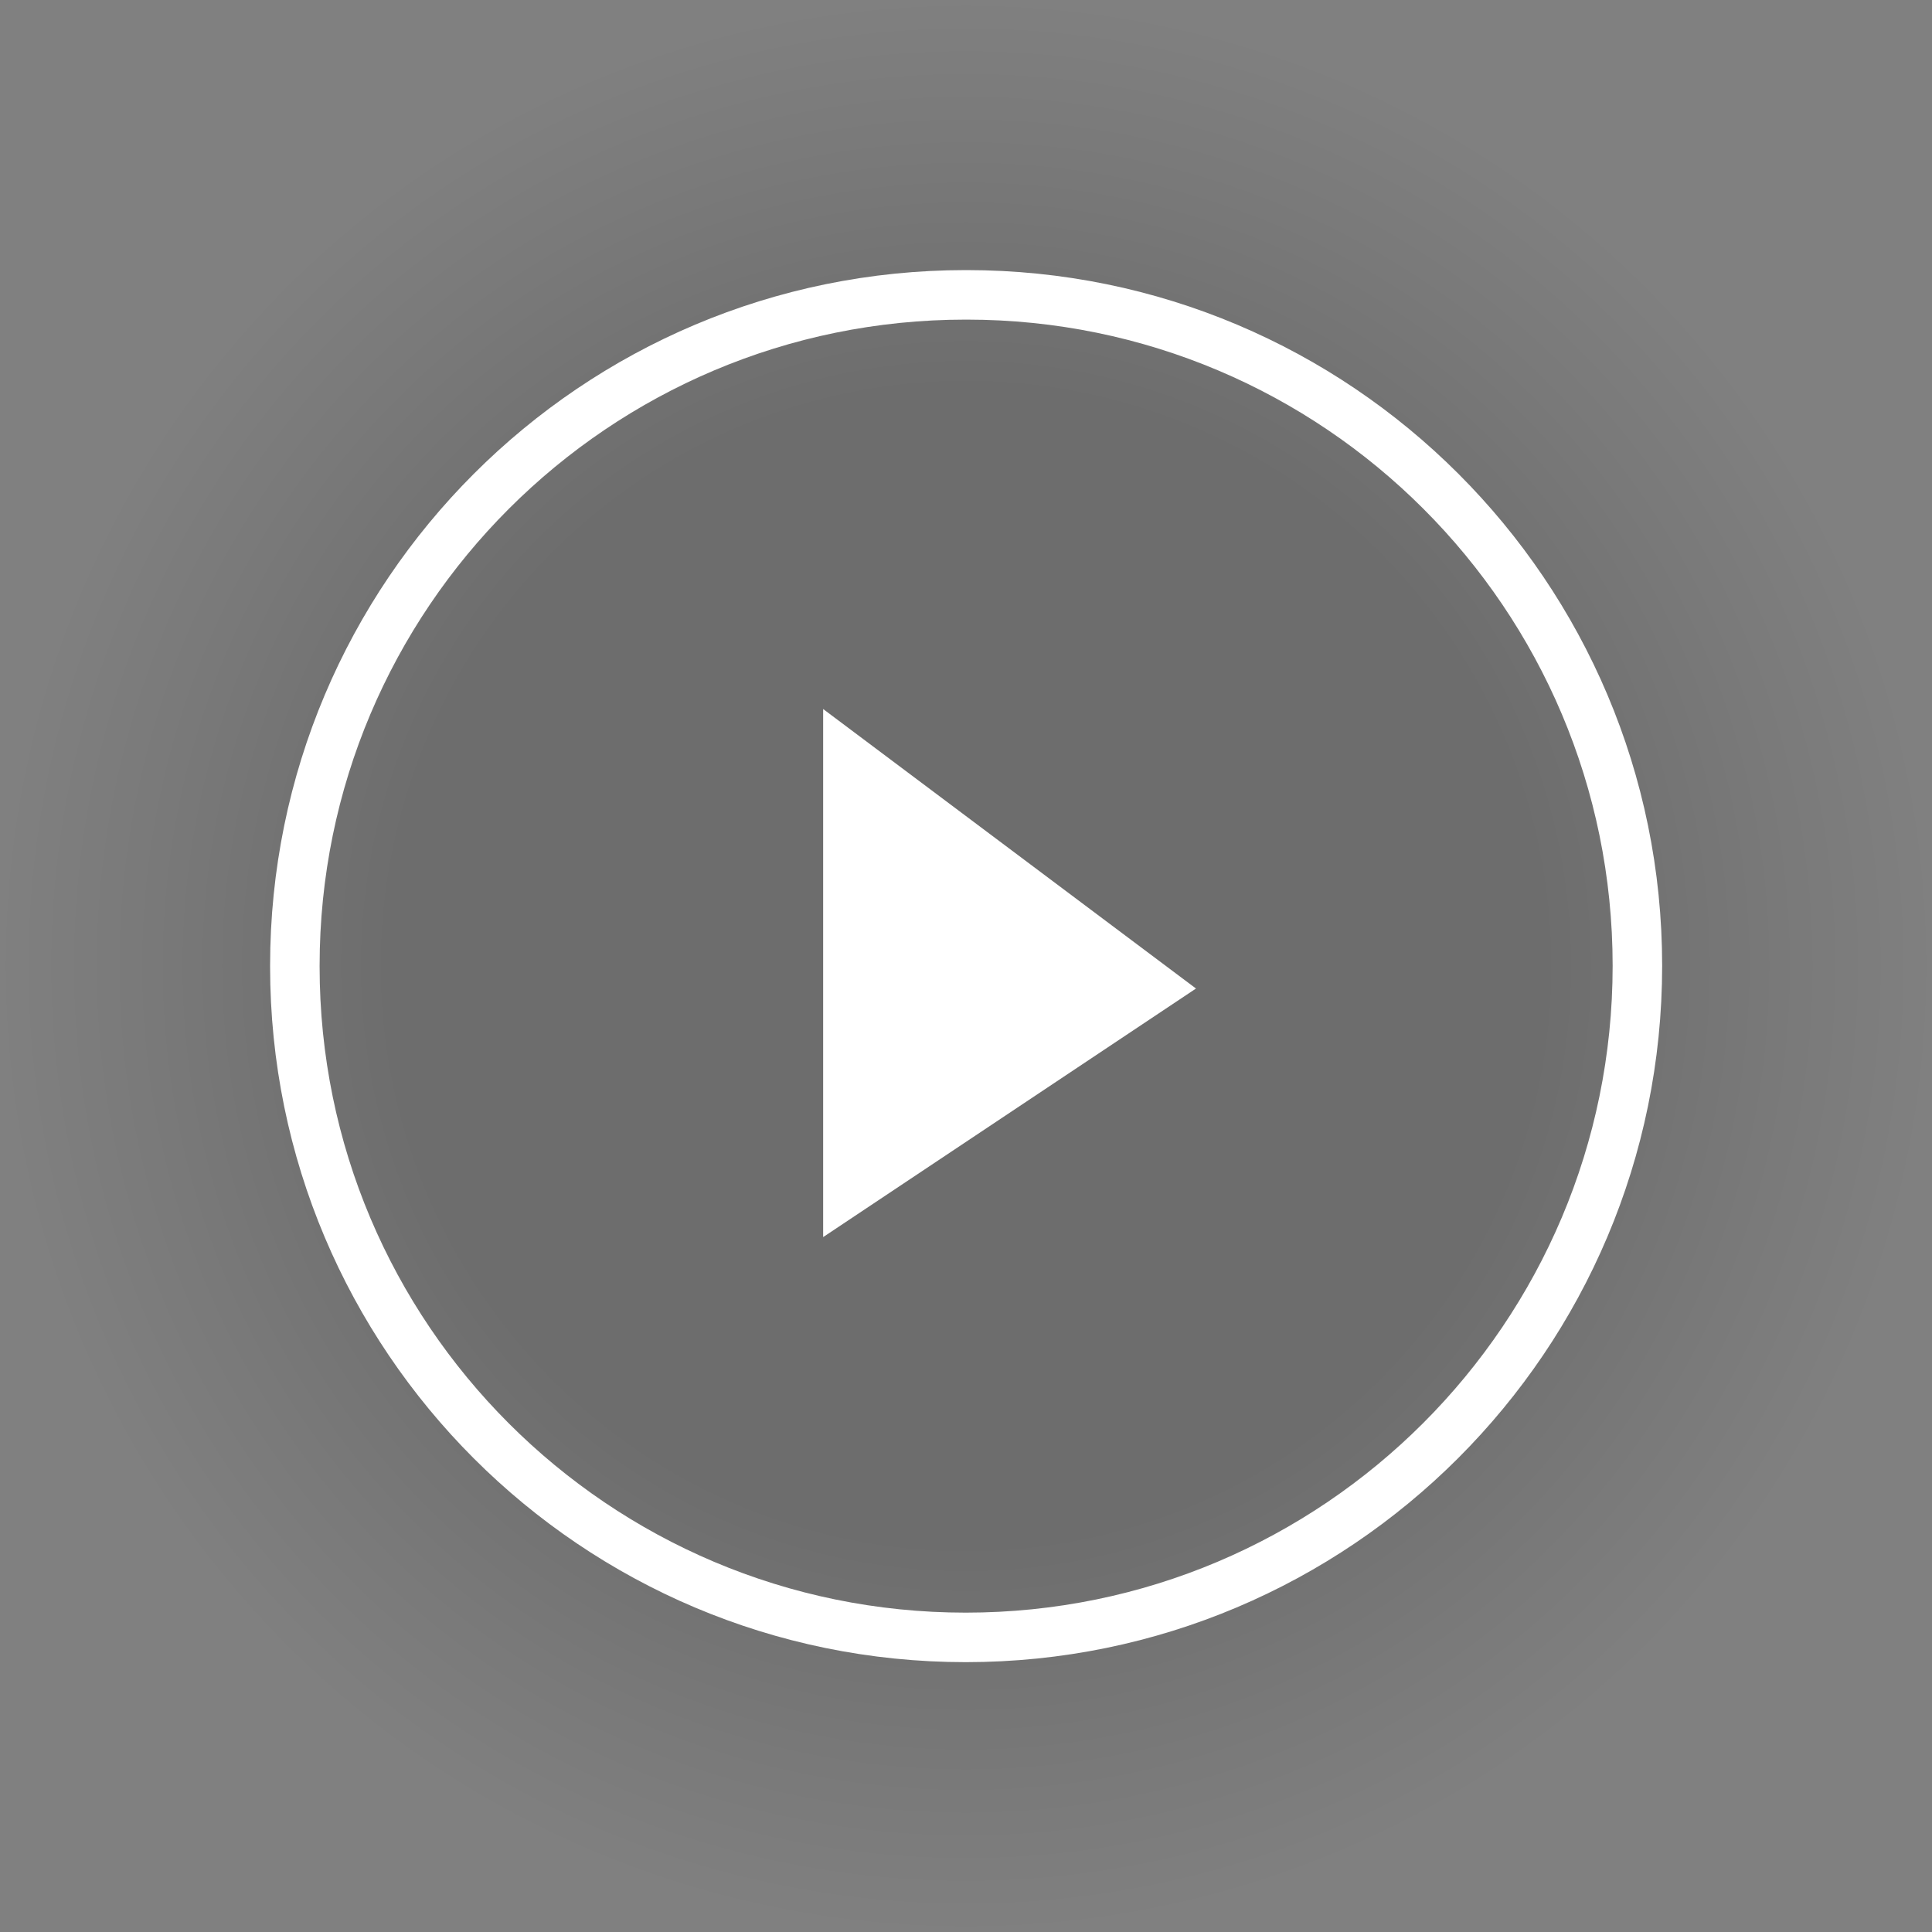 <?xml version="1.0" encoding="utf-8"?>
<!-- Generator: Adobe Illustrator 28.0.0, SVG Export Plug-In . SVG Version: 6.00 Build 0)  -->
<svg version="1.1" id="Layer_1" xmlns="http://www.w3.org/2000/svg" xmlns:xlink="http://www.w3.org/1999/xlink" x="0px" y="0px"
	 viewBox="0 0 78.04 78.04" style="enable-background:new 0 0 78.04 78.04;" xml:space="preserve">
<rect x="0" y="0" width="78.04" height="78.04" fill="#808080" stroke="none"/>
<style type="text/css">
	.st0{fill:url(#SVGID_1_);}
	.st1{fill:none;stroke:#FFFFFF;stroke-width:2;stroke-miterlimit:10;}
	.st2{fill:none;}
	.st3{fill:#FFFFFF;}
</style>
<g>
	<radialGradient id="SVGID_1_" cx="39.021" cy="39.021" r="39.021" gradientUnits="userSpaceOnUse">
		<stop  offset="0.588" style="stop-color:#000000;stop-opacity:0.15"/>
		<stop  offset="0.847" style="stop-color:#000000;stop-opacity:0.051"/>
		<stop  offset="1" style="stop-color:#000000;stop-opacity:0"/>
	</radialGradient>
	<path class="st0" d="M39.02,78.04L39.02,78.04C17.47,78.04,0,60.57,0,39.02v0C0,17.47,17.47,0,39.02,0h0
		c21.55,0,39.02,17.47,39.02,39.02v0C78.04,60.57,60.57,78.04,39.02,78.04z"/>
	<g>
		<path class="st1" d="M39.01,66.14L39.01,66.14c-14.97,0-27.1-12.13-27.1-27.1v-0.03c0-14.97,12.13-27.1,27.1-27.1h0.03
			c14.97,0,27.1,12.13,27.1,27.1v0C66.14,53.99,53.99,66.14,39.01,66.14z"/>
	</g>
	<g>
		<path class="st2" d="M39.02,65.93L39.02,65.93c-14.86,0-26.91-12.05-26.91-26.91v0c0-14.86,12.05-26.91,26.91-26.91h0
			c14.86,0,26.91,12.05,26.91,26.91v0C65.93,53.88,53.88,65.93,39.02,65.93z"/>
	</g>
	<polygon class="st3" points="48.31,39.93 33.25,49.97 33.25,28.64 	"/>
</g>
</svg>
